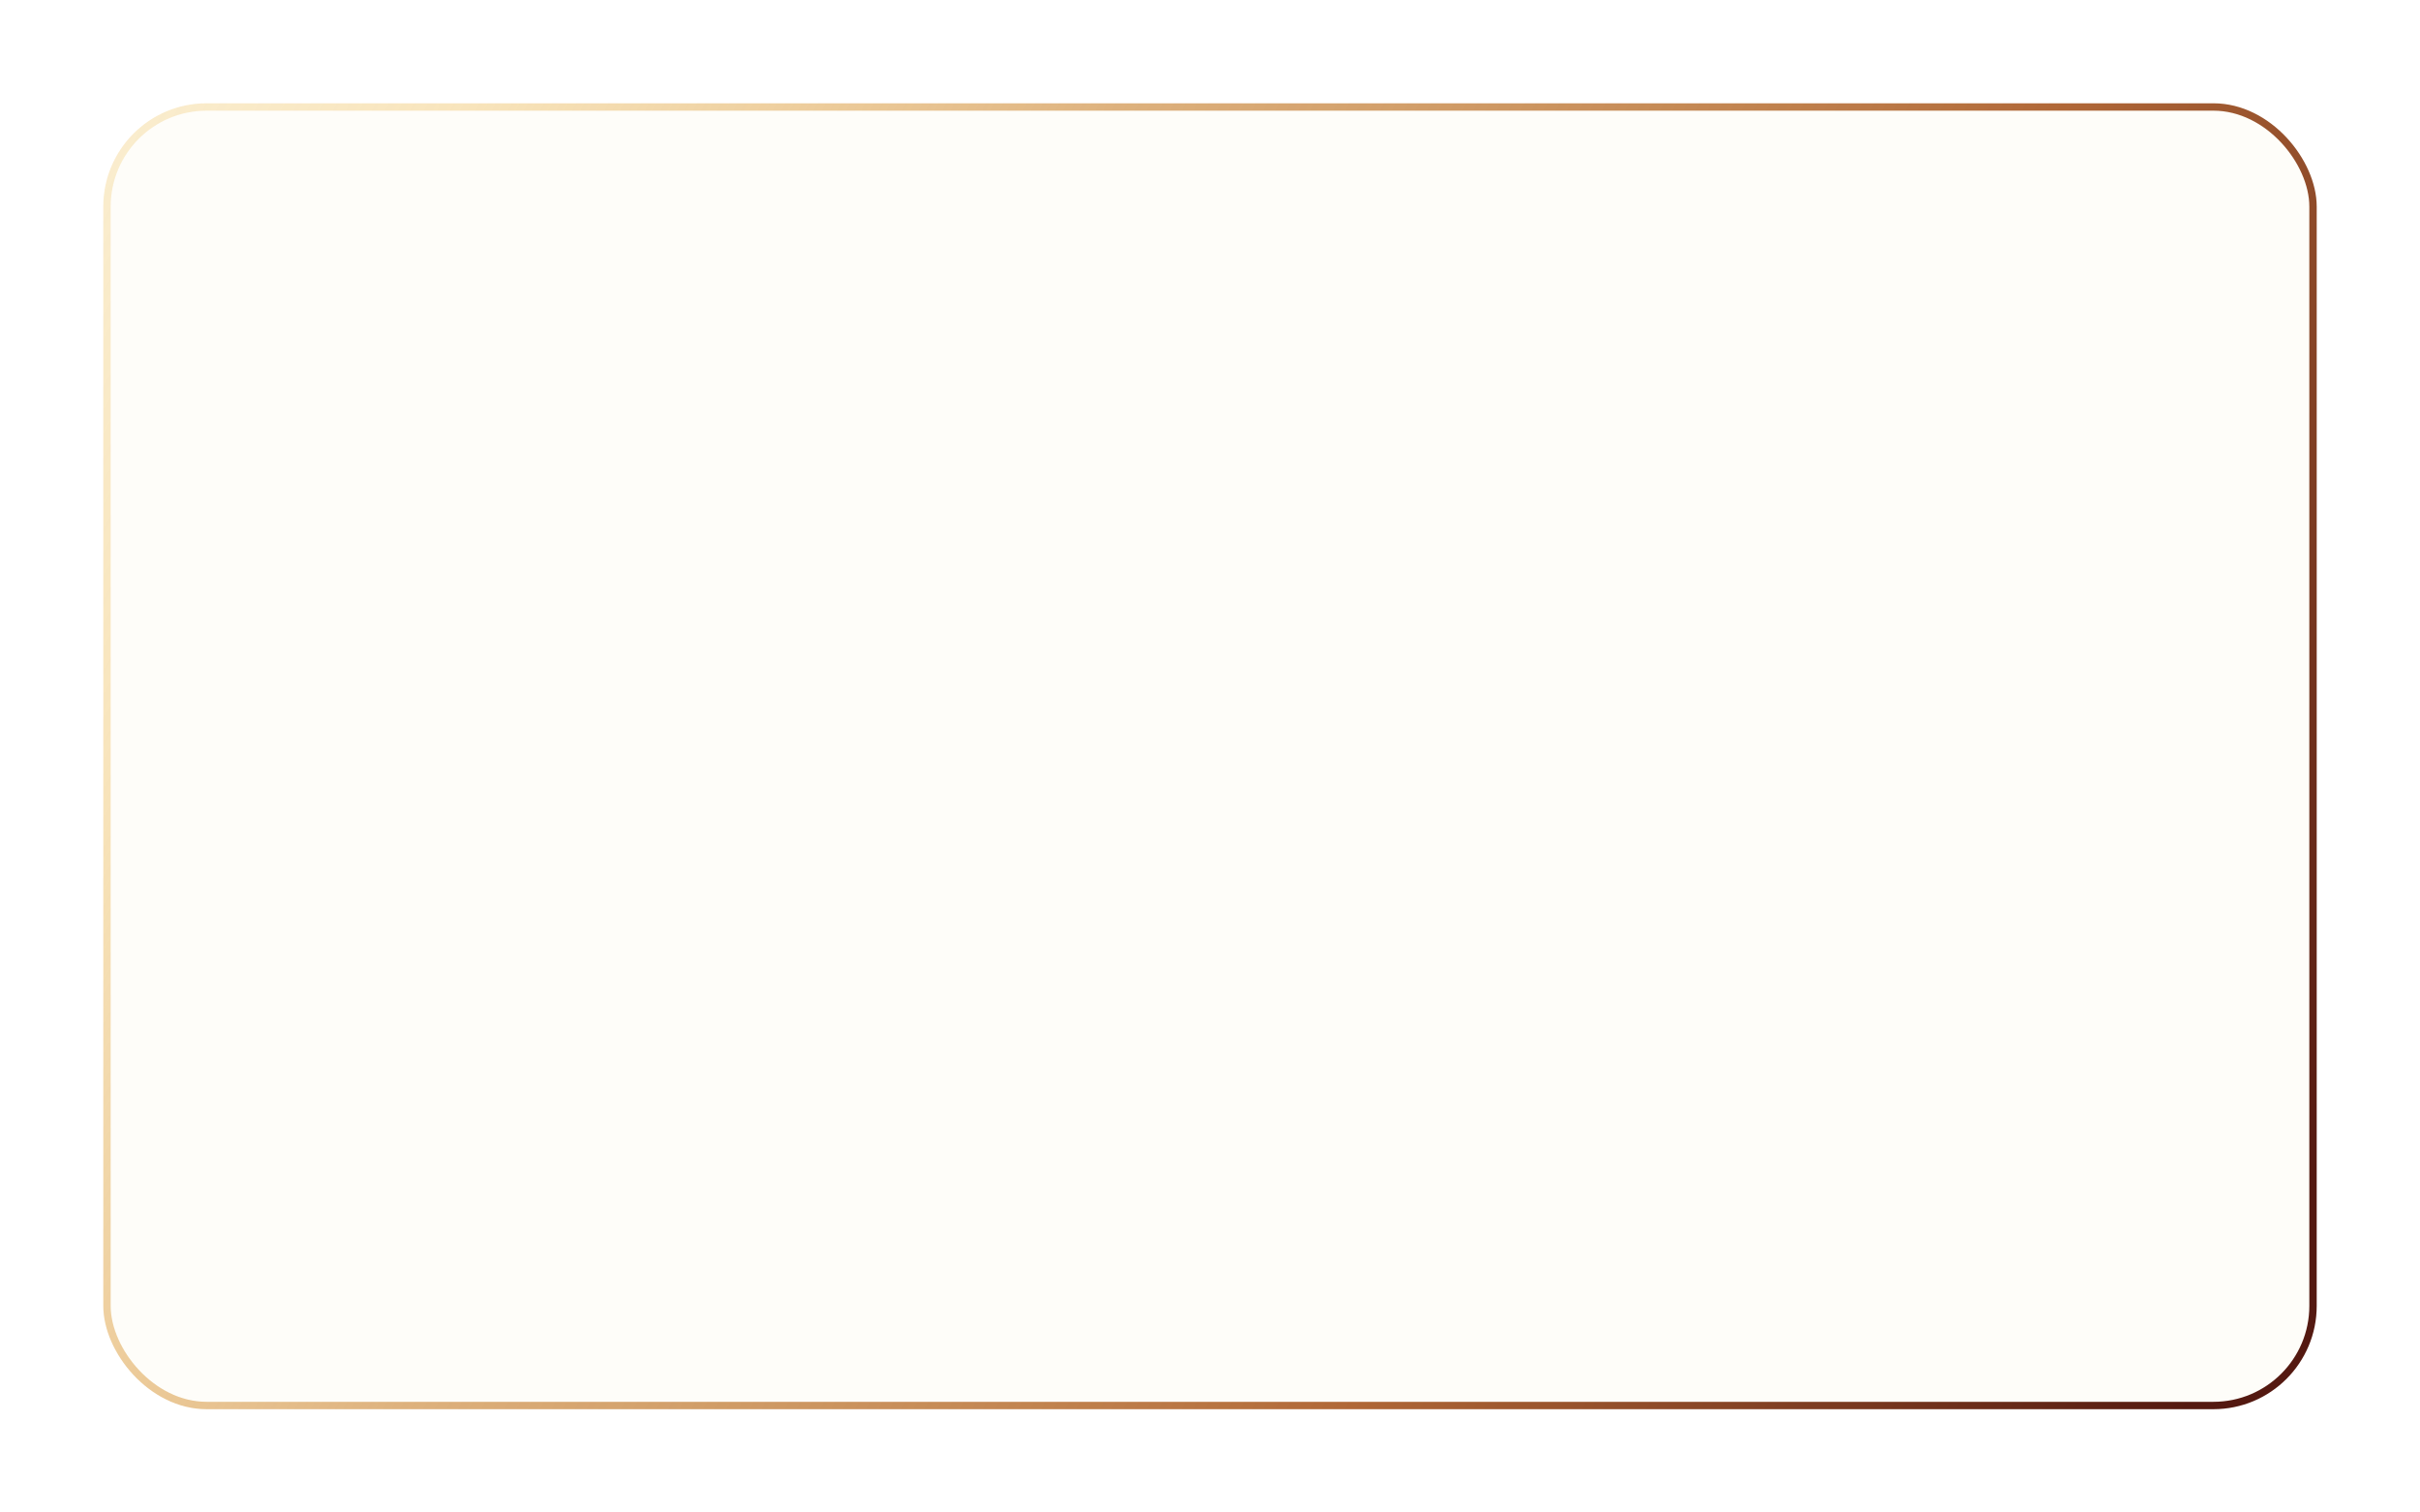 <?xml version="1.0" encoding="UTF-8"?> <svg xmlns="http://www.w3.org/2000/svg" width="328" height="205" viewBox="0 0 328 205" fill="none"> <g filter="url(#filter0_d_531_434)"> <rect x="14" y="10" width="300" height="177" rx="14" fill="#FEFDF9"></rect> <rect x="14.5" y="10.5" width="299" height="176" rx="13.5" stroke="url(#paint0_linear_531_434)"></rect> </g> <defs> <filter id="filter0_d_531_434" x="0" y="0" width="328" height="205" filterUnits="userSpaceOnUse" color-interpolation-filters="sRGB"> <feFlood flood-opacity="0" result="BackgroundImageFix"></feFlood> <feColorMatrix in="SourceAlpha" type="matrix" values="0 0 0 0 0 0 0 0 0 0 0 0 0 0 0 0 0 0 127 0" result="hardAlpha"></feColorMatrix> <feOffset dy="4"></feOffset> <feGaussianBlur stdDeviation="7"></feGaussianBlur> <feComposite in2="hardAlpha" operator="out"></feComposite> <feColorMatrix type="matrix" values="0 0 0 0 0 0 0 0 0 0 0 0 0 0 0 0 0 0 0.09 0"></feColorMatrix> <feBlend mode="normal" in2="BackgroundImageFix" result="effect1_dropShadow_531_434"></feBlend> <feBlend mode="normal" in="SourceGraphic" in2="effect1_dropShadow_531_434" result="shape"></feBlend> </filter> <linearGradient id="paint0_linear_531_434" x1="-36.346" y1="-23.883" x2="321.904" y2="172.587" gradientUnits="userSpaceOnUse"> <stop stop-color="#EFC352" stop-opacity="0.1"></stop> <stop offset="0.251" stop-color="#EFB952" stop-opacity="0.36"></stop> <stop offset="0.442" stop-color="#CE8F44" stop-opacity="0.68"></stop> <stop offset="0.719" stop-color="#B06737"></stop> <stop offset="0.962" stop-color="#541911"></stop> </linearGradient> </defs> </svg> 